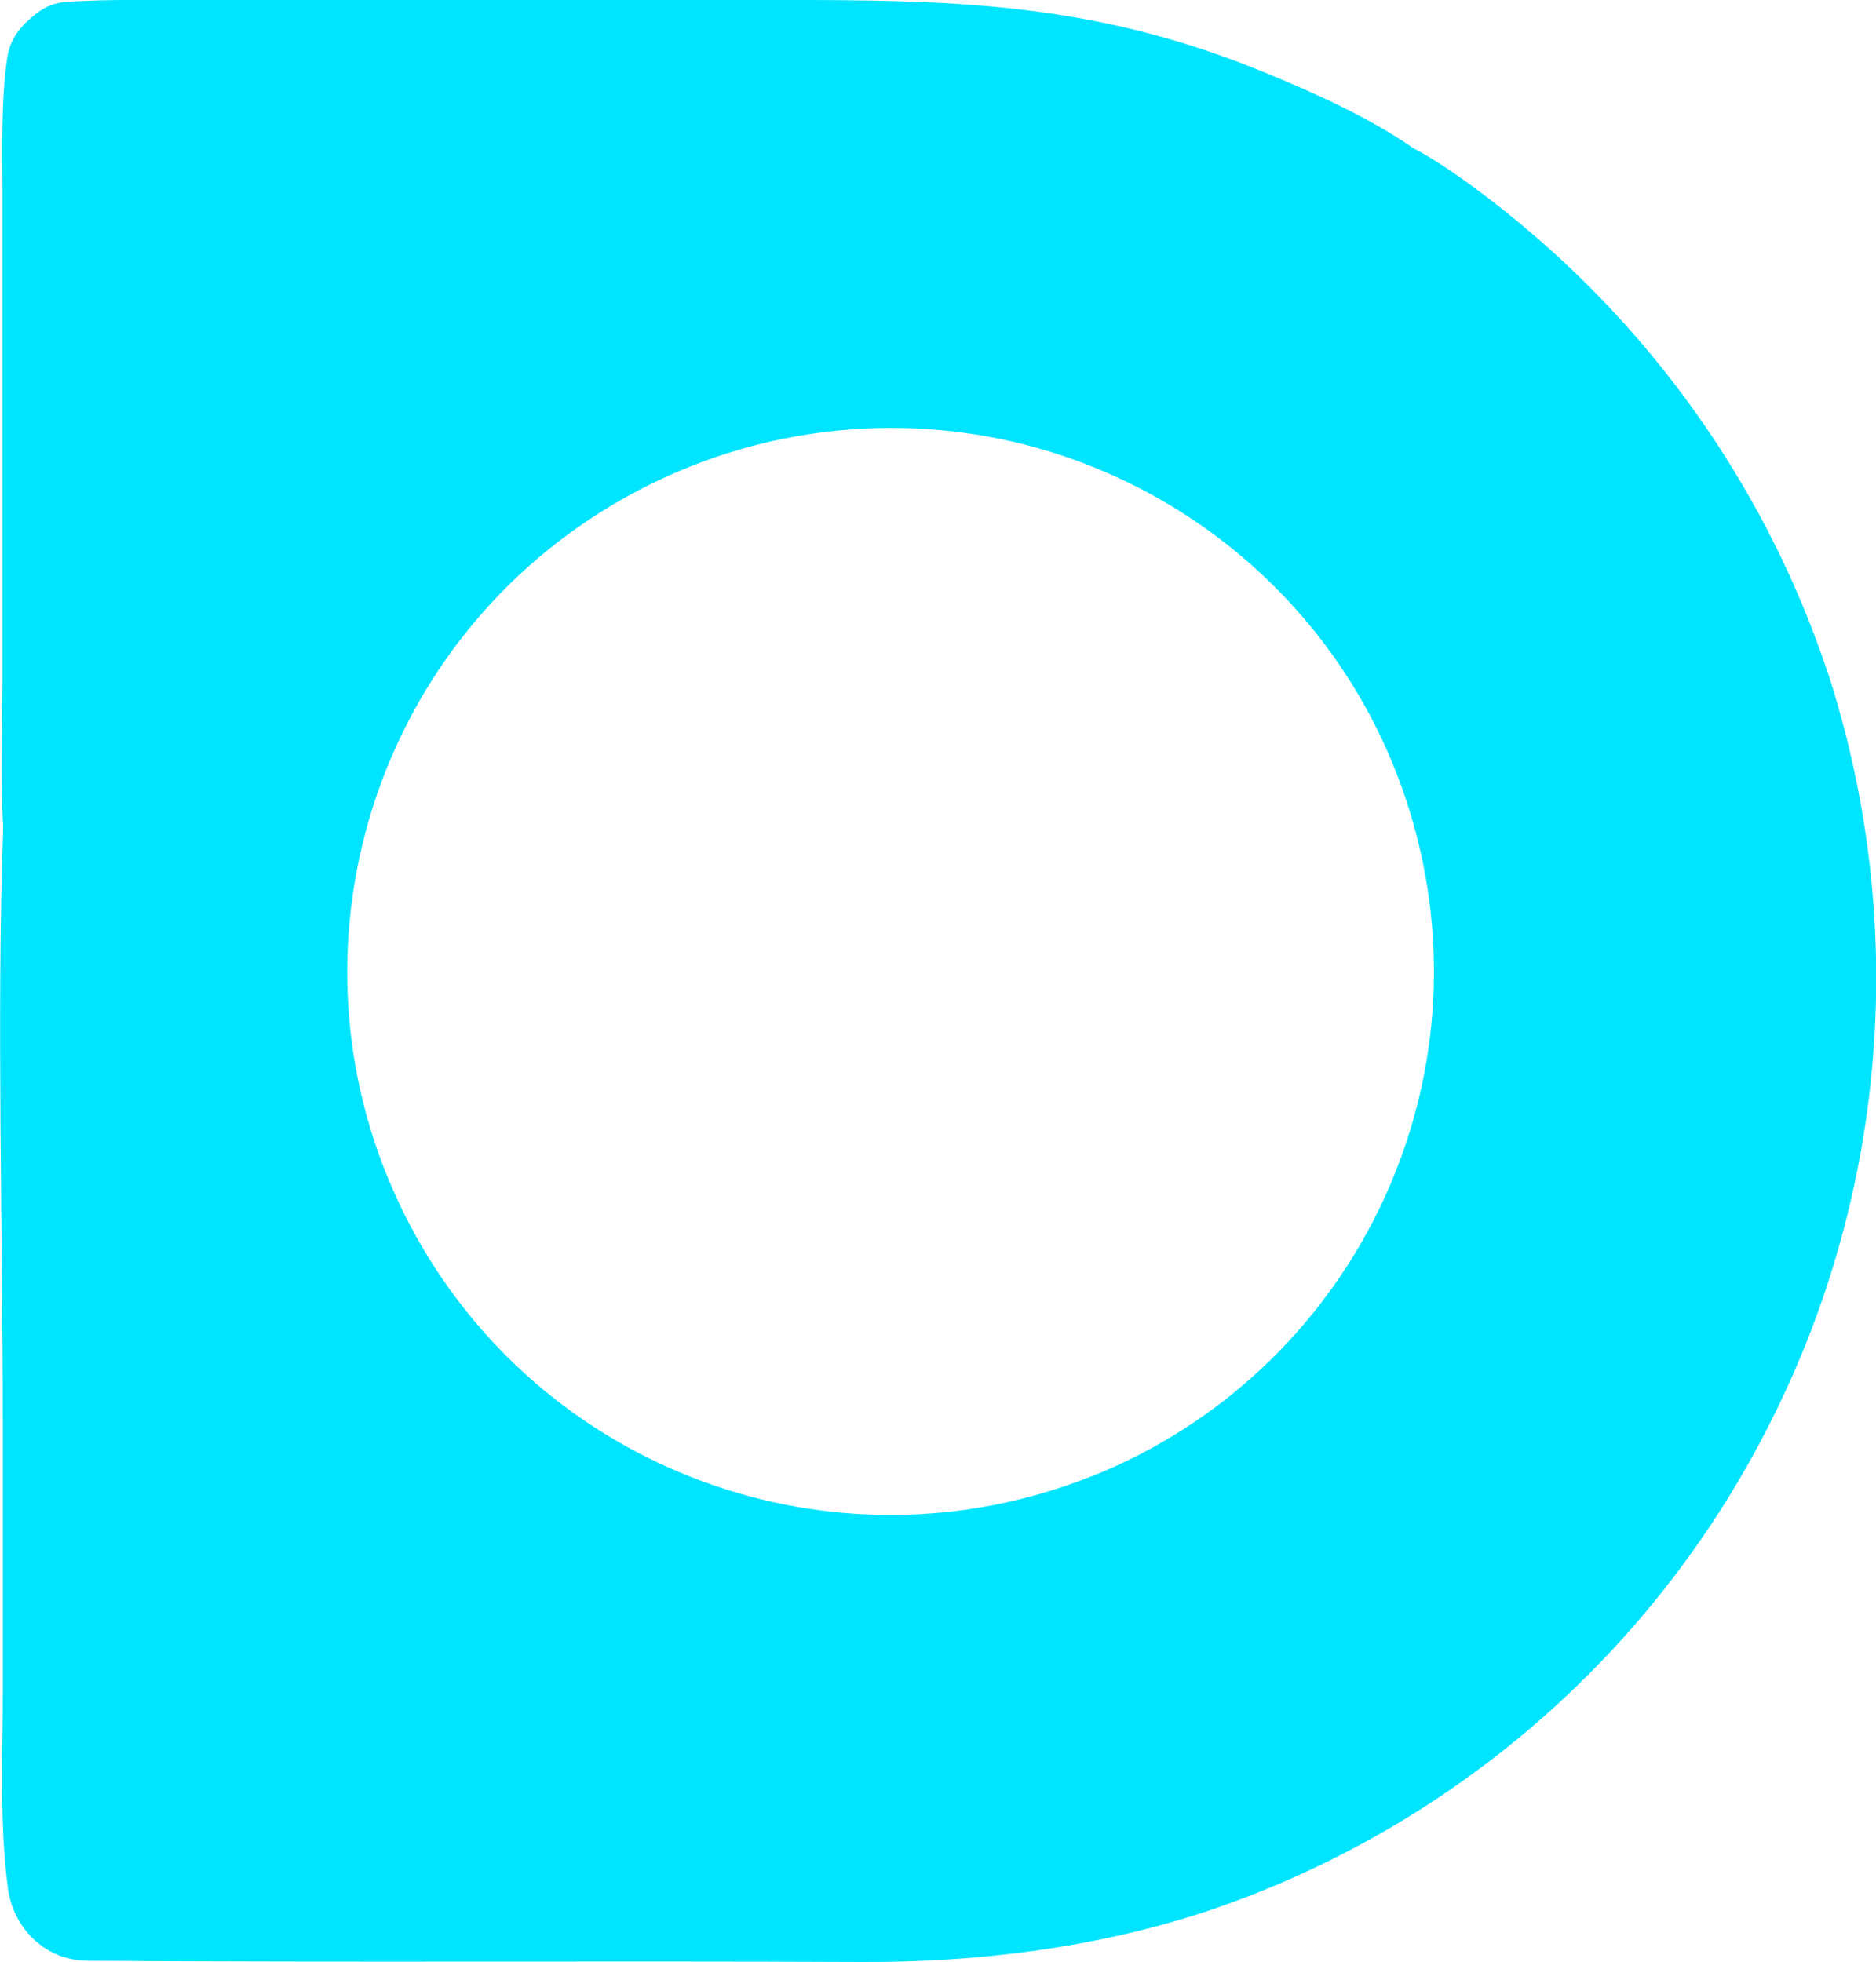 <?xml version="1.0" encoding="UTF-8"?>
<svg id="Layer_1" data-name="Layer 1" xmlns="http://www.w3.org/2000/svg" viewBox="0 0 60.97 63.76">
  <defs>
    <style>
      .cls-1 {
        fill: #00e5ff;
      }
    </style>
  </defs>
  <path class="cls-1" d="M59.37,21.76c-1.89-5.61-5.3-10.59-9.84-14.39-.94-.79-2.44-1.95-3.55-2.53-.05-.03-.1-.05-.14-.09-1.4-.95-3.03-1.69-4.58-2.33C35.2-.12,30.26,0,23.91,0h-9.68s-7.76,0-7.76,0C5.29,0,3.46-.03,2.16.06c-.36.02-.7.16-.98.38-.48.38-.86.79-.95,1.47C.03,3.3.08,4.86.08,6.28v6.73S.08,22.16.08,22.16c0,1.3-.06,3.38.02,4.66,0,.05,0,.1,0,.15-.21,5.93-.01,13.21-.01,19.25v8.81c0,2.08-.11,4.26.17,6.34.14,1.06.89,1.98,1.92,2.25.22.06.43.09.65.09,8.38.06,16.77,0,25.15.04,3.78.02,7.63-.46,11.22-1.64,7.96-2.67,14.54-8.36,18.32-15.86,3.85-7.59,4.51-16.41,1.85-24.5ZM35.47,47.97c-8.4,3.34-17.96-.19-22.16-8.19-4.2-8-1.68-17.89,5.84-22.9,2.06-1.37,4.38-2.3,6.82-2.72,8.91-1.53,17.53,3.92,19.97,12.62,2.45,8.7-2.07,17.84-10.46,21.19Z"/>
</svg>
